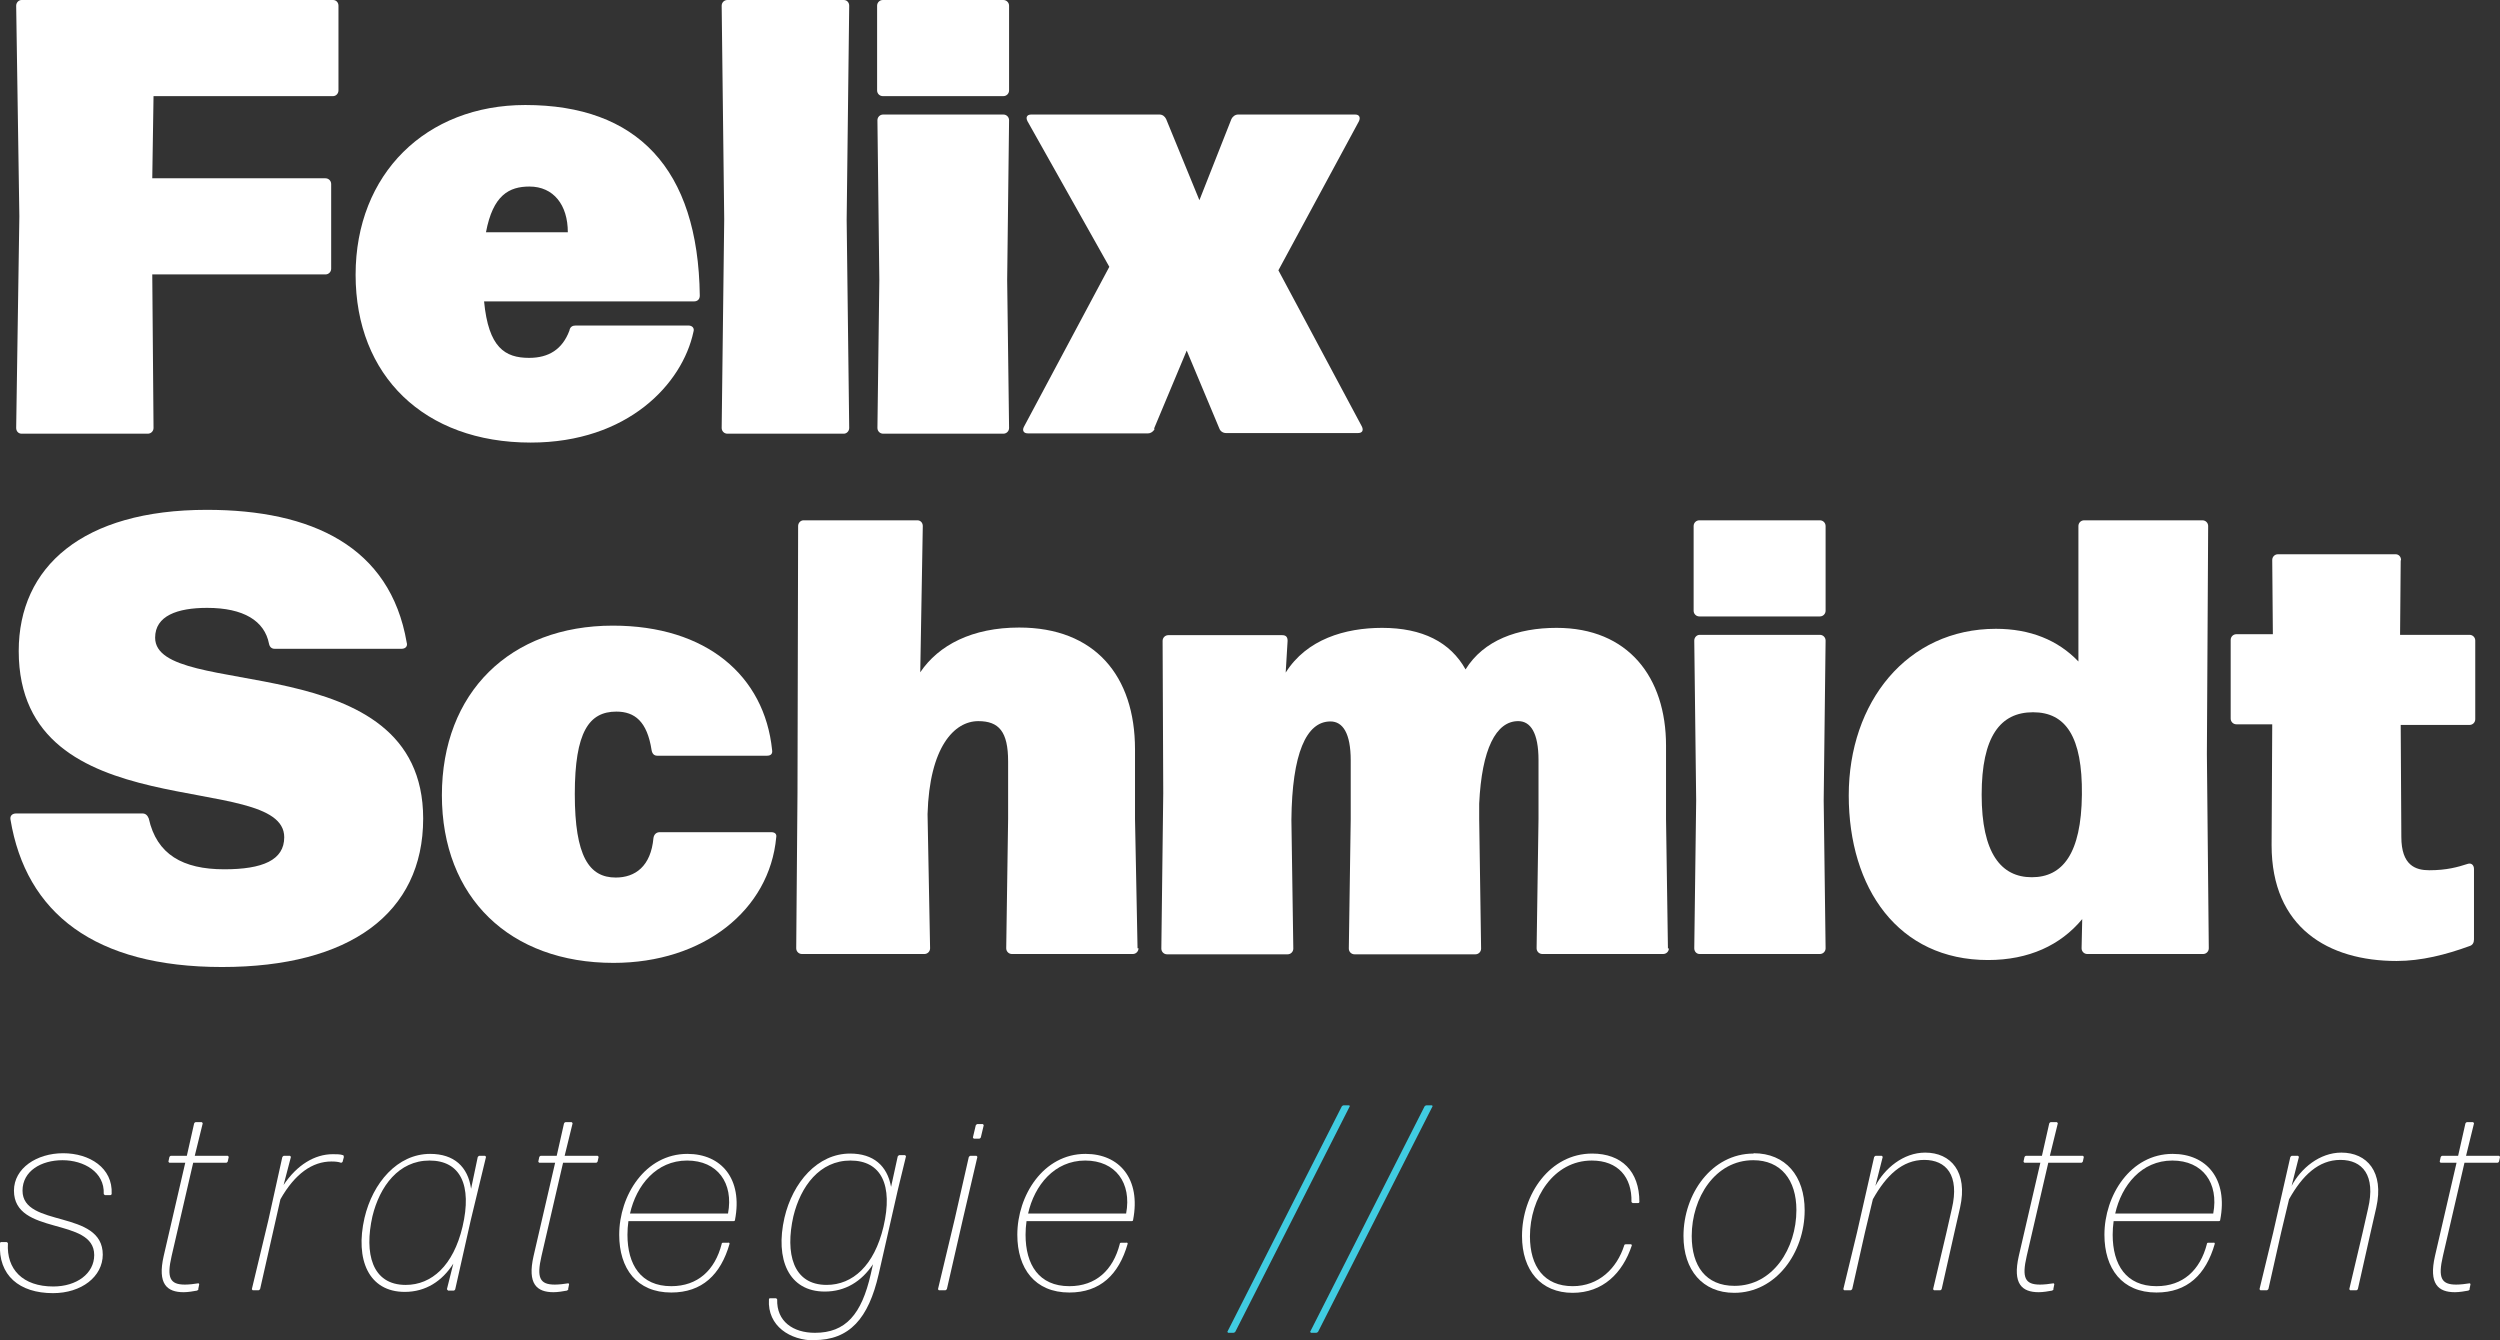 <svg width="235" height="126" viewBox="0 0 235 126" fill="none" xmlns="http://www.w3.org/2000/svg">
    <rect x="0" y="0" width="235" height="126" fill="#333333" stroke="none"/>
    <path d="M14.432 40.23C14.432 40.529 14.193 40.767 13.895 40.767H2.027C1.729 40.767 1.521 40.529 1.521 40.23L1.819 20.339L1.521 0.537C1.521 0.239 1.759 0 2.027 0H31.309C31.607 0 31.816 0.239 31.816 0.537V8.499C31.816 8.798 31.578 9.036 31.309 9.036H14.432L14.313 16.76H30.594C30.892 16.76 31.13 16.999 31.13 17.297V25.26C31.13 25.558 30.892 25.796 30.594 25.796H14.313L14.432 40.23Z" fill="white"/>
    <path d="M53.525 31.075C53.584 30.717 53.823 30.598 54.121 30.598H64.706C65.064 30.598 65.303 30.836 65.183 31.194C64.14 36.085 59.011 41.602 49.887 41.602C39.868 41.602 33.427 35.31 33.427 25.826C33.427 16.343 40.047 9.871 49.38 9.871C59.846 9.871 65.631 15.806 65.78 27.794C65.78 28.152 65.541 28.331 65.243 28.331H45.503C45.921 32.685 47.471 33.64 49.737 33.64C51.586 33.64 52.868 32.834 53.525 31.075ZM45.682 21.83H53.375C53.375 19.265 52.033 17.535 49.767 17.535C47.859 17.535 46.338 18.341 45.682 21.83Z" fill="white"/>
    <path d="M79.825 40.23C79.825 40.529 79.586 40.767 79.317 40.767H68.374C68.076 40.767 67.837 40.529 67.837 40.23L68.076 20.607L67.837 0.537C67.837 0.239 68.076 0 68.374 0H79.317C79.616 0 79.825 0.239 79.825 0.537L79.586 20.667L79.825 40.23Z" fill="white"/>
    <path d="M94.853 0.537V8.499C94.853 8.798 94.614 9.036 94.316 9.036H82.985C82.687 9.036 82.448 8.798 82.448 8.499V0.537C82.448 0.239 82.687 0 82.985 0H94.316C94.614 0 94.853 0.239 94.853 0.537ZM94.853 40.23C94.853 40.529 94.614 40.767 94.316 40.767H83.015C82.717 40.767 82.478 40.529 82.478 40.23L82.657 26.333L82.478 11.303C82.478 11.005 82.717 10.766 83.015 10.766H94.316C94.614 10.766 94.853 11.005 94.853 11.303L94.674 26.333L94.853 40.23Z" fill="white"/>
    <path d="M108.54 40.32C108.42 40.558 108.182 40.737 107.913 40.737H96.612C96.195 40.737 96.075 40.439 96.254 40.111L104.276 25.08L96.582 11.392C96.403 11.034 96.523 10.766 96.94 10.766H108.987C109.285 10.766 109.494 10.945 109.613 11.183L112.744 18.818L115.756 11.183C115.875 10.945 116.113 10.766 116.382 10.766H127.385C127.802 10.766 127.892 11.064 127.743 11.392L120.169 25.409L128.011 40.081C128.19 40.439 128.071 40.707 127.653 40.707H115.249C114.951 40.707 114.712 40.529 114.623 40.29L111.551 32.954L108.48 40.29L108.54 40.32Z" fill="white"/>
    <path d="M0.984 77.032C0.925 76.674 1.163 76.465 1.521 76.465H13.389C13.687 76.465 13.866 76.644 13.985 76.942C14.731 80.312 17.176 81.714 21.082 81.714C24.69 81.714 26.718 80.849 26.718 78.702C26.718 72.29 1.76 78.075 1.76 61.196C1.76 53.293 7.753 47.925 19.442 47.925C29.282 47.925 36.677 51.354 38.228 60.391C38.347 60.748 38.108 60.987 37.751 60.987H25.823C25.525 60.987 25.346 60.808 25.286 60.51C24.869 58.363 22.901 57.14 19.472 57.14C16.669 57.14 14.582 57.886 14.582 59.943C14.582 65.938 39.778 60.569 39.778 76.942C39.778 85.859 32.86 90.899 20.873 90.899C8.886 90.899 2.445 85.829 0.984 77.032Z" fill="white"/>
    <path d="M41.537 74.765C41.537 65.102 47.948 58.81 57.609 58.81C66.406 58.81 71.863 63.522 72.578 70.5C72.638 70.858 72.459 71.037 72.101 71.037H61.784C61.486 71.037 61.307 70.858 61.247 70.5C60.83 67.816 59.667 66.891 57.937 66.891C55.373 66.891 54.031 68.8 54.031 74.645C54.031 80.49 55.373 82.489 57.878 82.489C59.697 82.489 61.188 81.445 61.426 78.761C61.486 78.403 61.724 78.224 62.023 78.224H72.489C72.847 78.224 73.025 78.403 72.966 78.701C72.34 85.56 66.108 90.511 57.669 90.511C47.948 90.511 41.537 84.397 41.537 74.735V74.765Z" fill="white"/>
    <path d="M107.019 89.14C107.019 89.438 106.78 89.677 106.482 89.677H95.121C94.823 89.677 94.585 89.438 94.585 89.14L94.763 76.972V71.574C94.763 68.771 93.899 67.787 91.961 67.787C89.694 67.787 87.368 70.232 87.19 76.525L87.428 89.14C87.428 89.438 87.19 89.677 86.891 89.677H75.382C75.083 89.677 74.845 89.438 74.845 89.14L74.964 74.527L75.024 49.446C75.024 49.148 75.262 48.909 75.531 48.909H86.235C86.534 48.909 86.742 49.148 86.742 49.446L86.504 63.194C88.233 60.629 91.394 58.989 95.807 58.989C102.904 58.989 106.691 63.522 106.691 70.441V76.972L106.929 89.14H107.019Z" fill="white"/>
    <path d="M156.876 89.139C156.876 89.438 156.637 89.676 156.339 89.676H144.978C144.68 89.676 144.441 89.438 144.441 89.139L144.62 76.972V71.454C144.62 68.89 143.875 67.786 142.712 67.786C140.625 67.786 139.283 70.411 139.044 75.54V77.001L139.223 89.169C139.223 89.467 138.985 89.706 138.686 89.706H127.326C127.027 89.706 126.789 89.467 126.789 89.169L126.968 77.001V71.484C126.968 68.92 126.222 67.816 125.059 67.816C122.793 67.816 121.451 70.828 121.392 77.061L121.571 89.169C121.571 89.467 121.332 89.706 121.034 89.706H109.703C109.405 89.706 109.166 89.467 109.166 89.169L109.345 74.556L109.285 60.241C109.285 59.943 109.524 59.705 109.822 59.705H120.527C120.885 59.705 121.034 59.883 121.034 60.241L120.855 63.224C122.823 60.092 126.431 59.019 129.92 59.019C133.707 59.019 136.331 60.361 137.762 62.925C139.462 60.182 142.652 59.019 146.32 59.019C153.059 59.019 156.607 63.671 156.607 70.083V77.001L156.786 89.169L156.876 89.139Z" fill="white"/>
    <path d="M171.606 49.446V57.409C171.606 57.707 171.367 57.945 171.069 57.945H159.738C159.44 57.945 159.201 57.707 159.201 57.409V49.446C159.201 49.148 159.44 48.909 159.738 48.909H171.069C171.367 48.909 171.606 49.148 171.606 49.446ZM171.606 89.14C171.606 89.438 171.367 89.677 171.069 89.677H159.768C159.47 89.677 159.261 89.438 159.261 89.14L159.44 75.242L159.261 60.212C159.261 59.914 159.499 59.675 159.768 59.675H171.069C171.367 59.675 171.606 59.914 171.606 60.212L171.427 75.242L171.606 89.14Z" fill="white"/>
    <path d="M207.567 49.446L207.447 70.859L207.626 89.14C207.626 89.438 207.388 89.677 207.09 89.677H196.206C195.908 89.677 195.669 89.438 195.669 89.14L195.729 86.396C193.701 88.841 190.719 90.243 186.873 90.243C178.434 90.243 173.782 83.503 173.782 74.765C173.782 66.027 179.239 59.108 187.618 59.108C190.809 59.108 193.433 60.152 195.371 62.18V49.446C195.371 49.148 195.609 48.909 195.908 48.909H207.03C207.328 48.909 207.567 49.148 207.567 49.446ZM191.107 66.952C188.035 66.952 186.276 69.218 186.276 74.706C186.276 80.193 188.095 82.46 190.988 82.46C193.88 82.46 195.639 80.253 195.699 74.706C195.758 69.248 194.178 66.952 191.107 66.952Z" fill="white"/>
    <path d="M225.666 52.696L225.607 59.675H232.137C232.435 59.675 232.674 59.913 232.674 60.211V67.607C232.674 67.906 232.435 68.144 232.137 68.144H225.666L225.726 78.671C225.726 81.356 227.068 81.803 228.35 81.803C229.99 81.803 231.034 81.505 231.958 81.206C232.316 81.087 232.554 81.326 232.554 81.683V88.304C232.554 88.602 232.435 88.841 232.137 88.93C229.93 89.736 227.605 90.332 225.279 90.332C218.868 90.332 213.53 87.201 213.53 79.447L213.59 68.085H210.22C209.922 68.085 209.684 67.846 209.684 67.548V60.152C209.684 59.853 209.922 59.615 210.22 59.615H213.649L213.59 52.636C213.59 52.338 213.828 52.1 214.127 52.1H225.189C225.487 52.1 225.696 52.338 225.696 52.636L225.666 52.696Z" fill="white"/>
    <path d="M9.661 117.918C9.661 120.005 7.663 121.556 4.98 121.556C1.819 121.556 -0.179 119.886 -0 116.874C-0 116.784 0.06 116.755 0.119 116.755H0.626C0.626 116.755 0.745 116.814 0.745 116.874C0.596 119.319 2.147 120.93 5.009 120.93C7.216 120.93 8.856 119.707 8.856 117.977C8.856 114.369 1.312 116.188 1.312 111.923C1.312 109.806 3.459 108.404 5.934 108.404C8.409 108.404 10.615 109.776 10.496 112.222C10.496 112.281 10.436 112.341 10.377 112.341H9.87C9.87 112.341 9.751 112.281 9.751 112.222C9.84 110.164 7.872 109.06 5.874 109.06C3.876 109.06 2.117 110.074 2.117 111.923C2.117 115.442 9.661 113.653 9.661 117.947V117.918Z" fill="white"/>
    <path d="M18.666 121.169C18.666 121.169 18.607 121.288 18.517 121.318C18.189 121.378 17.682 121.467 17.265 121.467C15.684 121.467 14.79 120.692 15.386 118.068L17.414 109.3H15.923C15.923 109.3 15.833 109.24 15.833 109.18L15.923 108.763C15.923 108.763 15.982 108.644 16.072 108.644H17.563L18.249 105.602C18.249 105.602 18.308 105.482 18.398 105.482H18.964C18.964 105.482 19.054 105.542 19.054 105.602L18.308 108.644H21.41C21.41 108.644 21.499 108.703 21.499 108.763L21.41 109.18C21.41 109.18 21.35 109.3 21.26 109.3H18.159L16.132 118.068C15.655 120.125 15.982 120.752 17.384 120.752C17.772 120.752 18.279 120.692 18.636 120.632C18.696 120.632 18.726 120.692 18.726 120.722L18.636 121.169H18.666Z" fill="white"/>
    <path d="M23.765 121.288C23.765 121.288 23.676 121.228 23.676 121.169L25.226 114.697L26.538 108.763C26.538 108.763 26.628 108.643 26.688 108.643H27.254C27.254 108.643 27.343 108.703 27.343 108.763L26.658 111.387C27.91 109.508 29.58 108.494 31.279 108.494C31.637 108.494 31.995 108.494 32.234 108.584C32.293 108.584 32.323 108.673 32.323 108.763L32.204 109.21C32.204 109.21 32.144 109.299 32.055 109.299C31.816 109.21 31.518 109.18 31.16 109.18C29.371 109.18 27.731 110.313 26.36 112.729L24.451 121.169C24.451 121.169 24.362 121.288 24.302 121.288H23.735H23.765Z" fill="white"/>
    <path d="M42.104 121.289C42.104 121.289 42.014 121.229 42.014 121.169L42.611 118.783C41.567 120.424 40.017 121.438 38.048 121.438C34.649 121.438 33.367 118.396 34.262 114.489C35.037 111.179 37.363 108.465 40.434 108.465C42.67 108.465 43.982 109.658 44.281 111.745L44.907 108.763C44.907 108.763 44.996 108.644 45.056 108.644H45.593C45.593 108.644 45.682 108.703 45.682 108.763L44.251 114.698L42.79 121.199C42.79 121.199 42.73 121.318 42.641 121.318H42.104V121.289ZM38.138 120.782C40.583 120.782 42.611 118.962 43.475 115.324C44.4 111.387 43.267 109.091 40.374 109.091C37.482 109.091 35.693 111.507 35.007 114.34C34.232 117.799 34.947 120.782 38.138 120.782Z" fill="white"/>
    <path d="M53.435 121.169C53.435 121.169 53.375 121.288 53.286 121.318C52.958 121.378 52.451 121.467 52.033 121.467C50.453 121.467 49.558 120.692 50.155 118.068L52.182 109.3H50.691C50.691 109.3 50.602 109.24 50.602 109.18L50.691 108.763C50.691 108.763 50.751 108.644 50.84 108.644H52.331L53.017 105.602C53.017 105.602 53.077 105.482 53.166 105.482H53.733C53.733 105.482 53.822 105.542 53.822 105.602L53.077 108.644H56.178C56.178 108.644 56.267 108.703 56.267 108.763L56.178 109.18C56.178 109.18 56.118 109.3 56.029 109.3H52.928L50.9 118.068C50.423 120.125 50.751 120.752 52.153 120.752C52.54 120.752 53.047 120.692 53.405 120.632C53.465 120.632 53.494 120.692 53.494 120.722L53.405 121.169H53.435Z" fill="white"/>
    <path d="M68.493 116.785C68.493 116.785 68.583 116.845 68.583 116.905C67.748 119.827 65.989 121.497 63.096 121.497C59.846 121.497 58.206 119.231 58.206 116.07C58.206 112.372 60.651 108.465 64.617 108.465C67.808 108.465 69.835 110.821 69.09 114.668C69.09 114.757 69.03 114.787 68.941 114.787H59.071C59.011 115.205 58.981 115.652 58.981 116.07C58.981 118.873 60.234 120.901 63.096 120.901C65.601 120.901 67.211 119.38 67.837 116.934C67.837 116.845 67.897 116.815 67.987 116.815H68.493V116.785ZM64.587 109.091C61.695 109.091 59.816 111.417 59.22 114.071H68.434C68.971 111.209 67.45 109.091 64.587 109.091Z" fill="white"/>
    <path d="M76.574 126C74.278 126 72.131 124.658 72.28 122.153C72.28 122.063 72.339 122.034 72.399 122.034H72.936C72.936 122.034 73.055 122.093 73.055 122.153C72.995 124.211 74.546 125.284 76.603 125.284C79.496 125.284 80.987 123.555 81.852 119.767L82.06 118.843C80.987 120.453 79.466 121.407 77.528 121.407C74.129 121.407 72.846 118.365 73.741 114.459C74.516 111.148 76.842 108.435 79.913 108.435C82.09 108.435 83.402 109.568 83.76 111.566L84.386 108.703C84.386 108.703 84.476 108.584 84.535 108.584H85.072C85.072 108.584 85.161 108.643 85.161 108.703L84.386 111.894L82.597 119.767C81.643 123.942 79.854 125.97 76.514 125.97L76.574 126ZM77.707 120.781C80.152 120.781 82.18 118.962 83.044 115.324C83.969 111.387 82.836 109.091 79.943 109.091C77.051 109.091 75.262 111.506 74.576 114.339C73.8 117.799 74.516 120.781 77.707 120.781Z" fill="white"/>
    <path d="M88.263 121.288C88.263 121.288 88.174 121.228 88.174 121.169L89.754 114.548L91.066 108.763C91.066 108.763 91.156 108.643 91.215 108.643H91.782C91.782 108.643 91.871 108.703 91.871 108.763L90.529 114.518L89.009 121.169C89.009 121.169 88.919 121.288 88.86 121.288H88.293H88.263ZM91.543 107.033C91.543 107.033 91.454 106.973 91.454 106.914L91.722 105.78C91.722 105.78 91.812 105.661 91.871 105.661H92.378C92.378 105.661 92.468 105.721 92.468 105.78L92.199 106.914C92.199 106.914 92.14 107.033 92.05 107.033H91.543Z" fill="white"/>
    <path d="M105.915 116.785C105.915 116.785 106.005 116.845 106.005 116.905C105.17 119.827 103.411 121.497 100.518 121.497C97.268 121.497 95.628 119.231 95.628 116.07C95.628 112.372 98.073 108.465 102.039 108.465C105.23 108.465 107.257 110.821 106.512 114.668C106.512 114.757 106.452 114.787 106.363 114.787H96.493C96.433 115.205 96.403 115.652 96.403 116.07C96.403 118.873 97.656 120.901 100.518 120.901C103.023 120.901 104.633 119.38 105.259 116.934C105.259 116.845 105.319 116.815 105.408 116.815H105.915V116.785ZM102.009 109.091C99.117 109.091 97.238 111.417 96.642 114.071H105.856C106.392 111.209 104.872 109.091 102.009 109.091Z" fill="white"/>
    <path d="M115.458 125.284C115.458 125.284 115.368 125.224 115.368 125.195L126.133 103.991C126.133 103.991 126.222 103.901 126.312 103.901H126.818C126.818 103.901 126.908 103.961 126.878 103.991L116.114 125.195C116.114 125.195 116.024 125.284 115.935 125.284H115.458Z" fill="#40CCE1"/>
    <path d="M123.24 125.284C123.24 125.284 123.15 125.224 123.15 125.195L133.915 103.991C133.915 103.991 134.004 103.901 134.094 103.901H134.601C134.601 103.901 134.69 103.961 134.66 103.991L123.896 125.195C123.896 125.195 123.806 125.284 123.717 125.284H123.24Z" fill="#40CCE1"/>
    <path d="M147.84 121.527C144.829 121.527 143.069 119.409 143.069 116.188C143.069 112.222 145.723 108.435 149.659 108.435C152.432 108.435 154.102 110.105 154.102 112.968C154.102 113.057 154.043 113.087 153.983 113.087H153.476C153.476 113.087 153.357 113.027 153.357 112.968C153.416 110.671 152.104 109.091 149.629 109.091C146.051 109.091 143.815 112.61 143.815 116.218C143.815 119.051 145.157 120.9 147.84 120.9C150.285 120.9 151.985 119.23 152.671 117.083C152.671 116.994 152.76 116.964 152.82 116.964H153.327C153.327 116.964 153.416 117.023 153.387 117.083C152.522 119.678 150.673 121.527 147.81 121.527H147.84Z" fill="white"/>
    <path d="M164.837 108.404C167.849 108.404 169.638 110.552 169.638 113.772C169.638 117.739 166.954 121.526 163.018 121.526C160.036 121.526 158.247 119.379 158.247 116.188C158.247 112.222 160.901 108.434 164.837 108.434V108.404ZM163.048 120.87C166.656 120.87 168.862 117.351 168.862 113.743C168.862 110.909 167.401 109.06 164.807 109.06C161.229 109.06 159.022 112.579 159.022 116.188C159.022 118.991 160.334 120.87 163.048 120.87Z" fill="white"/>
    <path d="M173.365 121.288C173.365 121.288 173.275 121.228 173.275 121.168L174.558 115.86L176.168 108.762C176.168 108.762 176.257 108.643 176.317 108.643H176.883C176.883 108.643 176.973 108.703 176.973 108.762L176.287 111.476C177.152 109.836 178.911 108.345 180.969 108.345C183.384 108.345 184.994 110.164 184.249 113.504L183.712 115.86L182.519 121.168C182.519 121.168 182.46 121.288 182.37 121.288H181.803C181.803 121.288 181.714 121.228 181.714 121.168L182.966 115.86L183.473 113.623C184.219 110.462 182.937 109.031 180.879 109.031C178.822 109.031 177.301 110.492 176.049 112.729L175.303 115.86L174.11 121.168C174.11 121.168 174.021 121.288 173.961 121.288H173.395H173.365Z" fill="white"/>
    <path d="M193.045 121.169C193.045 121.169 192.985 121.288 192.896 121.318C192.568 121.378 192.061 121.467 191.644 121.467C190.063 121.467 189.169 120.692 189.765 118.068L191.793 109.3H190.302C190.302 109.3 190.212 109.24 190.212 109.18L190.302 108.763C190.302 108.763 190.361 108.644 190.451 108.644H191.942L192.628 105.602C192.628 105.602 192.687 105.482 192.777 105.482H193.343C193.343 105.482 193.433 105.542 193.433 105.602L192.687 108.644H195.788C195.788 108.644 195.878 108.703 195.878 108.763L195.788 109.18C195.788 109.18 195.729 109.3 195.639 109.3H192.538L190.511 118.068C190.033 120.125 190.361 120.752 191.763 120.752C192.151 120.752 192.657 120.692 193.015 120.632C193.075 120.632 193.105 120.692 193.105 120.722L193.015 121.169H193.045Z" fill="white"/>
    <path d="M208.104 116.785C208.104 116.785 208.193 116.845 208.193 116.905C207.358 119.827 205.599 121.497 202.707 121.497C199.456 121.497 197.816 119.231 197.816 116.07C197.816 112.372 200.262 108.465 204.227 108.465C207.418 108.465 209.446 110.821 208.7 114.668C208.7 114.757 208.641 114.787 208.551 114.787H198.681C198.622 115.205 198.592 115.652 198.592 116.07C198.592 118.873 199.844 120.901 202.707 120.901C205.211 120.901 206.822 119.38 207.448 116.934C207.448 116.845 207.507 116.815 207.597 116.815H208.104V116.785ZM204.198 109.091C201.305 109.091 199.427 111.417 198.83 114.071H208.044C208.581 111.209 207.06 109.091 204.198 109.091Z" fill="white"/>
    <path d="M212.487 121.288C212.487 121.288 212.397 121.228 212.397 121.168L213.68 115.86L215.29 108.762C215.29 108.762 215.379 108.643 215.439 108.643H216.006C216.006 108.643 216.095 108.703 216.095 108.762L215.409 111.476C216.274 109.836 218.033 108.345 220.091 108.345C222.506 108.345 224.116 110.164 223.371 113.504L222.834 115.86L221.641 121.168C221.641 121.168 221.582 121.288 221.492 121.288H220.926C220.926 121.288 220.836 121.228 220.836 121.168L222.088 115.86L222.595 113.623C223.341 110.462 222.059 109.031 220.001 109.031C217.944 109.031 216.423 110.492 215.171 112.729L214.425 115.86L213.232 121.168C213.232 121.168 213.143 121.288 213.083 121.288H212.517H212.487Z" fill="white"/>
    <path d="M232.167 121.169C232.167 121.169 232.108 121.288 232.018 121.318C231.69 121.378 231.183 121.467 230.766 121.467C229.185 121.467 228.291 120.692 228.887 118.068L230.915 109.3H229.424C229.424 109.3 229.334 109.24 229.334 109.18L229.424 108.763C229.424 108.763 229.483 108.644 229.573 108.644H231.064L231.75 105.602C231.75 105.602 231.809 105.482 231.899 105.482H232.465C232.465 105.482 232.555 105.542 232.555 105.602L231.809 108.644H234.91C234.91 108.644 235 108.703 235 108.763L234.91 109.18C234.91 109.18 234.851 109.3 234.761 109.3H231.66L229.633 118.068C229.155 120.125 229.483 120.752 230.885 120.752C231.273 120.752 231.779 120.692 232.137 120.632C232.197 120.632 232.227 120.692 232.227 120.722L232.137 121.169H232.167Z" fill="white"/>
</svg>
